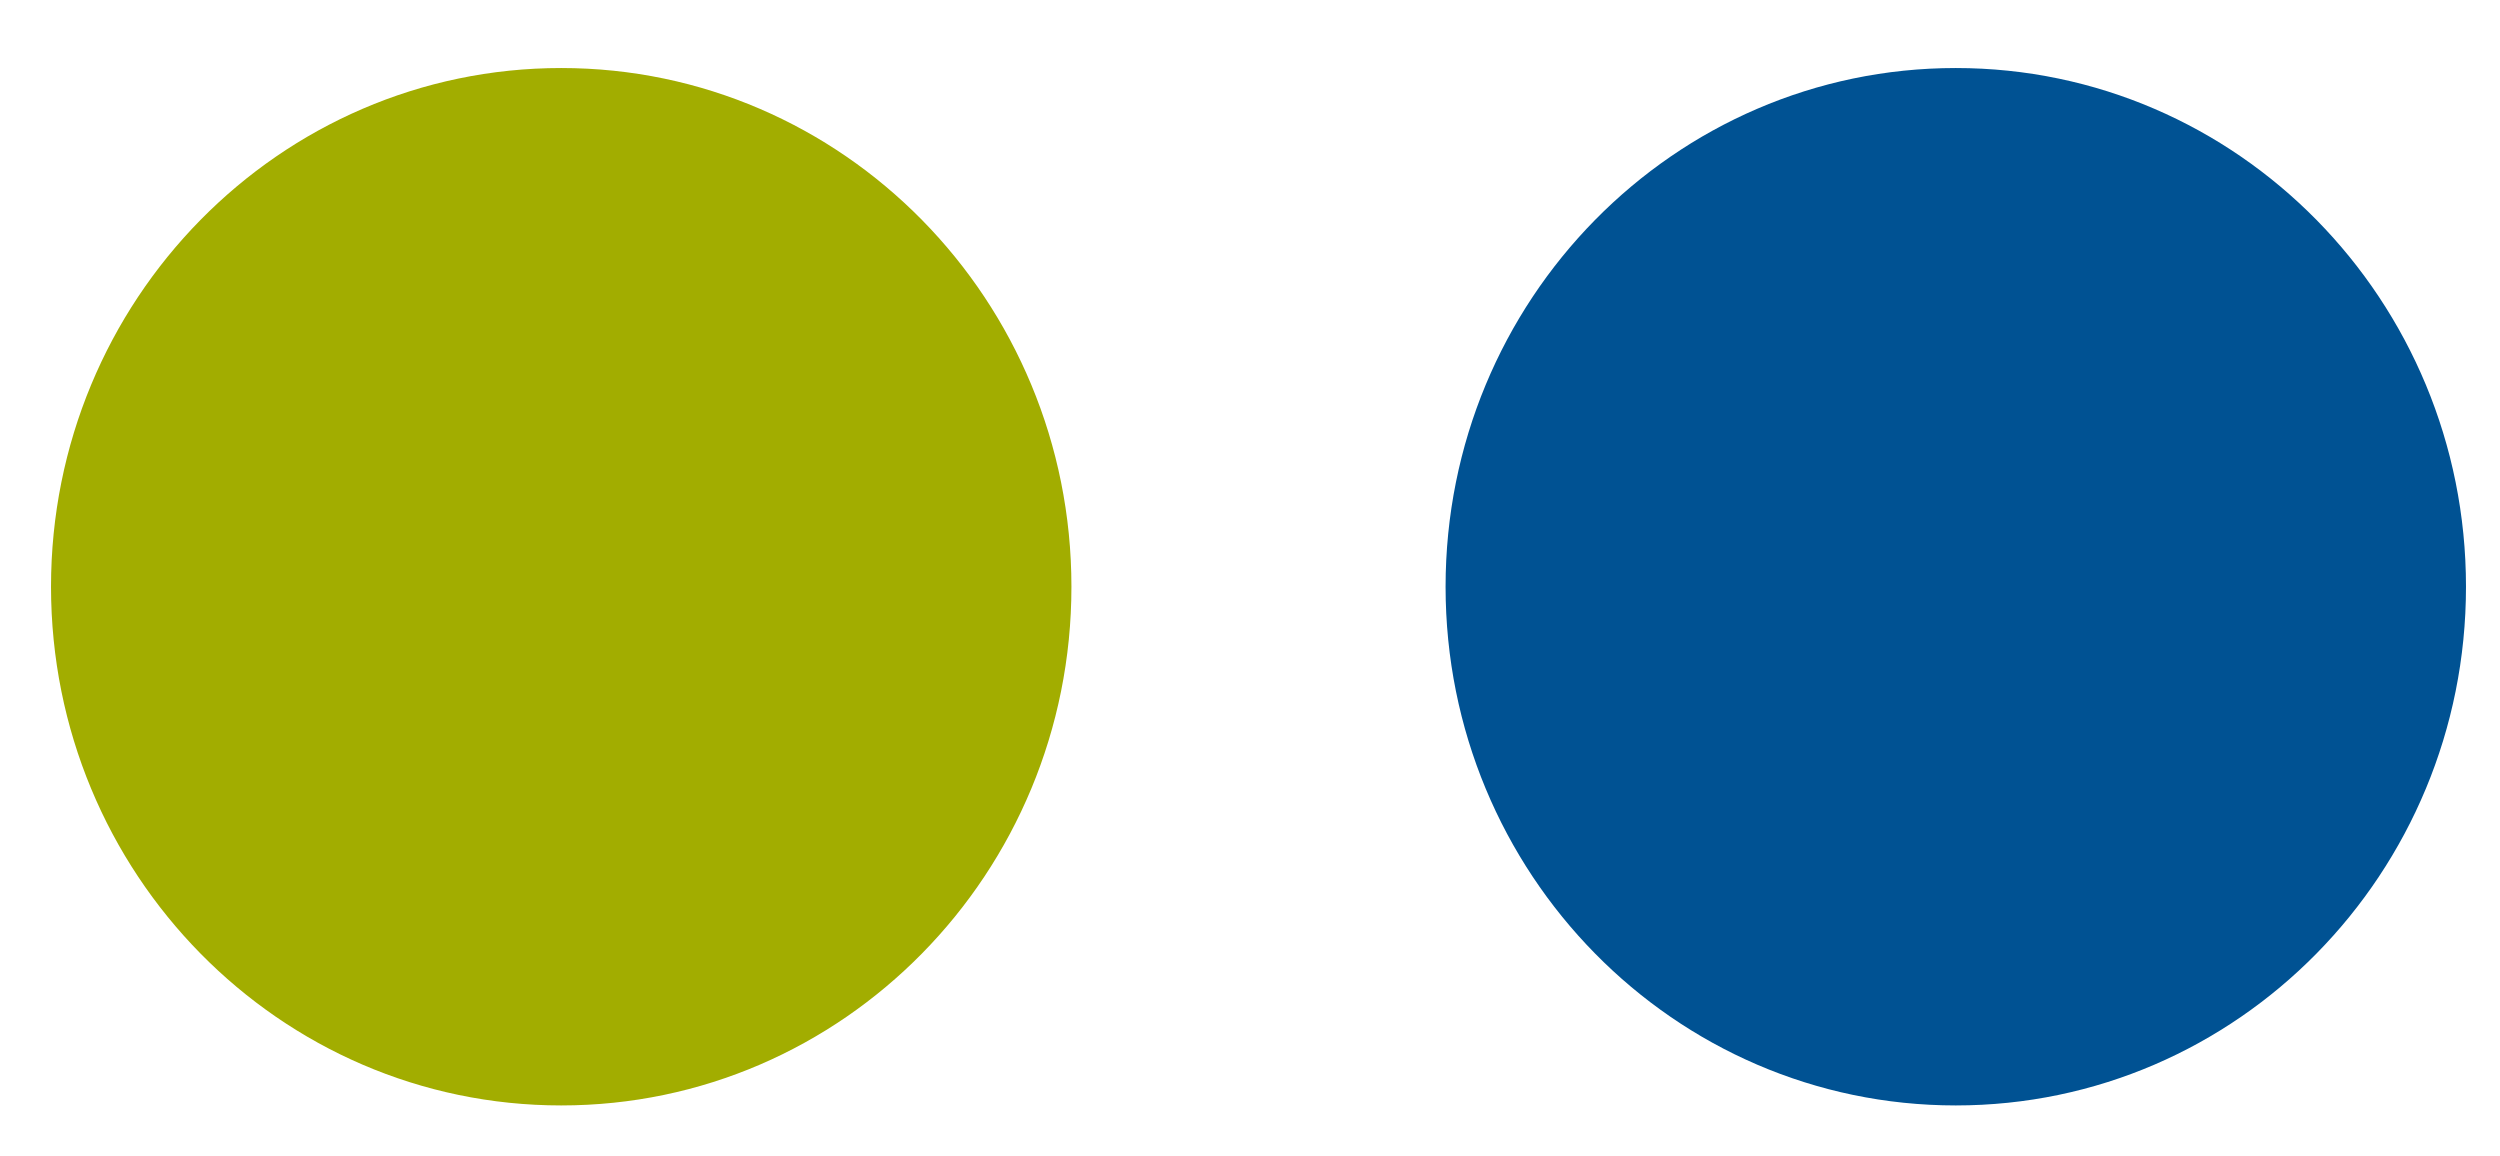 <?xml version="1.0" encoding="UTF-8"?>
<svg xmlns="http://www.w3.org/2000/svg" xmlns:xlink="http://www.w3.org/1999/xlink" width="147" height="68" xml:space="preserve" overflow="hidden">
  <g transform="translate(-545 -1439)">
    <g>
      <path d="M548 1473.5C548 1456.66 561.431 1443 578 1443 594.569 1443 608 1456.66 608 1473.5 608 1490.34 594.569 1504 578 1504 561.431 1504 548 1490.34 548 1473.5Z" fill="#A2AD00" fill-rule="evenodd" fill-opacity="1"></path>
      <path d="M630 1473.5C630 1456.66 643.432 1443 660 1443 676.569 1443 690 1456.66 690 1473.5 690 1490.34 676.569 1504 660 1504 643.432 1504 630 1490.34 630 1473.5Z" fill="#005293" fill-rule="evenodd" fill-opacity="1"></path>
    </g>
  </g>
</svg>
